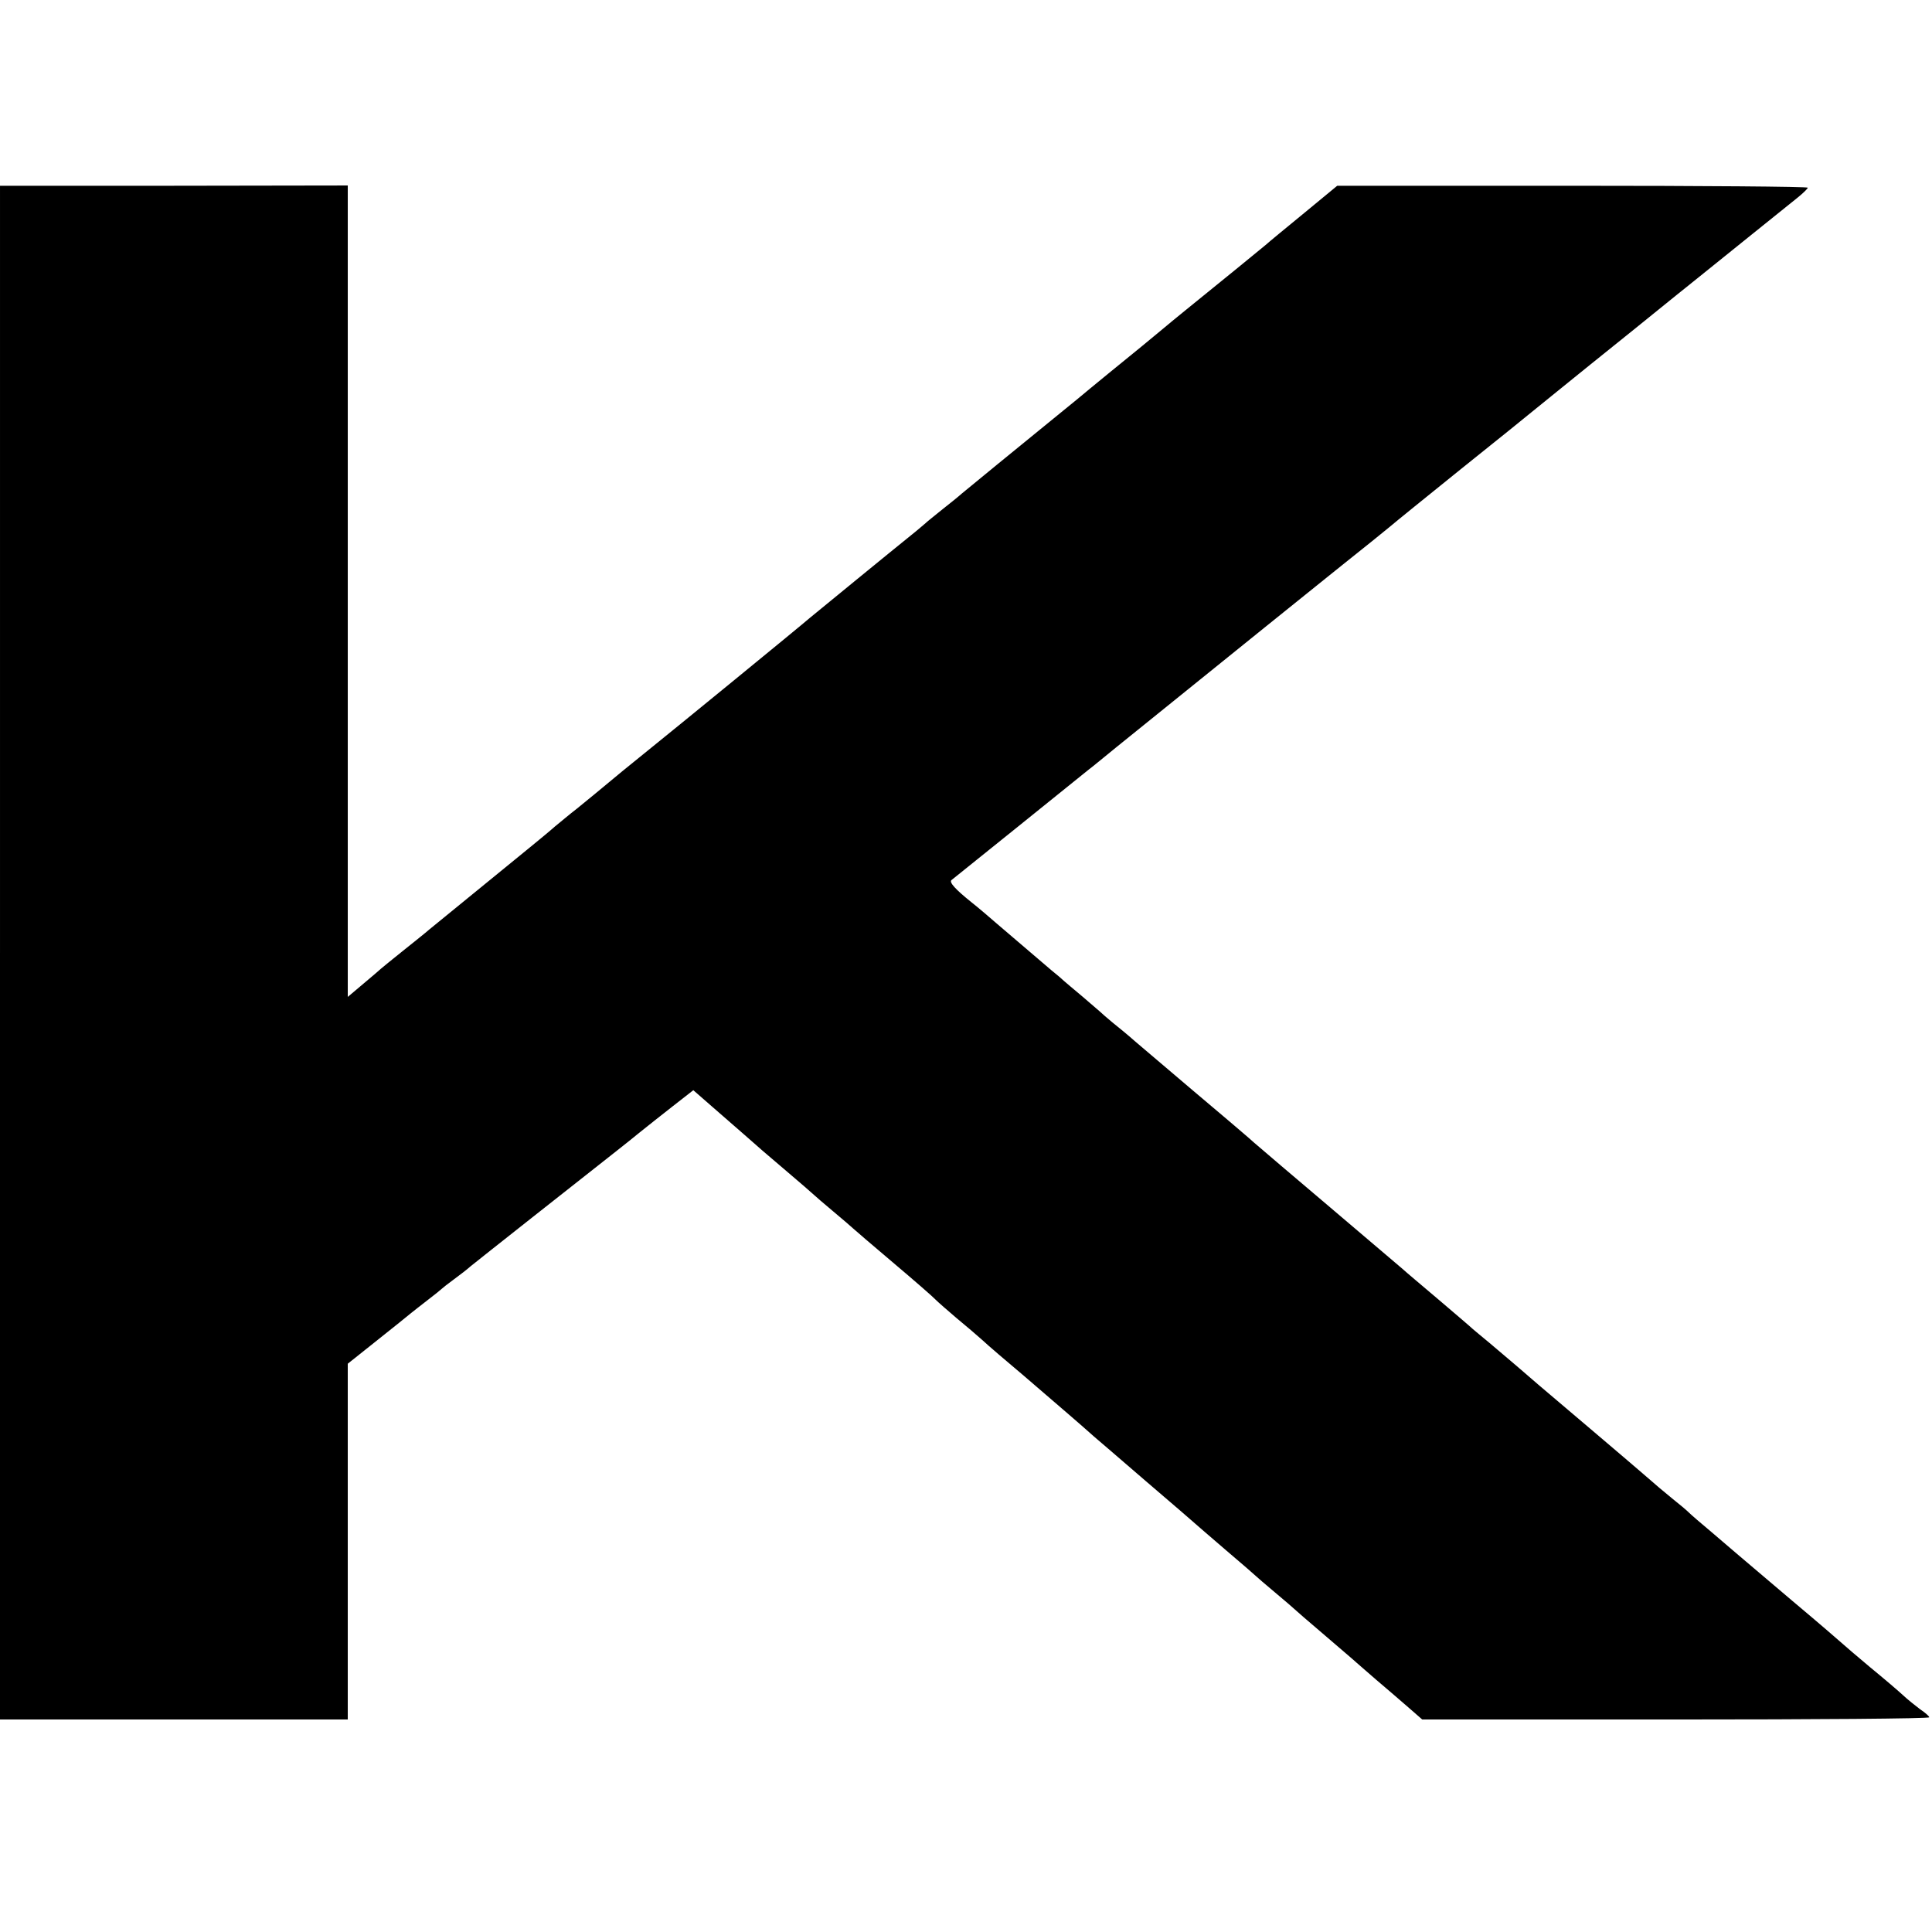 <?xml version="1.0" standalone="no"?>
<!DOCTYPE svg PUBLIC "-//W3C//DTD SVG 20010904//EN"
 "http://www.w3.org/TR/2001/REC-SVG-20010904/DTD/svg10.dtd">
<svg version="1.0" xmlns="http://www.w3.org/2000/svg"
 width="700pt" height="700pt" viewBox="0 0 700 700"
 preserveAspectRatio="xMidYMid meet">
<g transform="translate(0,700) scale(0.1,-0.1)"
fill="#000000" stroke="none">
<path d="M0 3548 l0 -2778 630 0 630 0 0 644 0 645 108 86 c59 47 114 91 122
98 8 6 35 28 60 47 25 19 47 37 50 40 3 3 23 19 45 35 22 16 49 37 60 47 18
15 412 326 510 403 21 17 64 50 94 75 31 25 89 71 130 103 l73 57 71 -62 c40
-35 85 -74 101 -88 16 -14 34 -30 40 -35 6 -6 58 -51 116 -100 58 -49 107 -92
110 -95 3 -3 34 -30 70 -60 36 -30 67 -57 70 -60 3 -3 68 -59 145 -124 77 -65
147 -126 155 -135 9 -9 42 -38 75 -66 33 -27 76 -64 95 -81 19 -18 87 -76 150
-129 100 -86 220 -189 254 -220 6 -5 90 -77 186 -160 96 -82 177 -152 180
-155 3 -3 52 -45 110 -95 58 -49 107 -92 110 -95 3 -3 34 -30 70 -60 36 -30
67 -57 70 -60 3 -3 52 -46 110 -95 58 -50 110 -94 116 -100 6 -5 37 -32 69
-60 32 -27 83 -71 113 -97 l55 -48 919 0 c505 0 918 3 918 8 0 4 -15 17 -33
29 -17 13 -45 35 -62 51 -16 15 -70 61 -120 102 -49 41 -92 78 -95 81 -3 3
-86 75 -185 158 -99 84 -191 162 -205 174 -14 12 -55 47 -90 77 -36 30 -72 61
-81 70 -8 8 -34 30 -57 48 -39 32 -57 47 -112 95 -14 12 -99 85 -190 162 -203
172 -204 173 -265 226 -28 24 -73 62 -99 84 -27 22 -54 45 -60 50 -6 6 -60 52
-121 104 -60 51 -121 102 -135 115 -14 12 -131 111 -260 221 -129 109 -253
215 -275 234 -22 20 -65 56 -94 81 -48 40 -190 161 -336 285 -27 24 -66 56
-85 71 -19 16 -40 34 -46 40 -6 5 -35 30 -64 55 -29 24 -58 49 -64 54 -6 6
-27 24 -47 40 -61 52 -151 129 -199 170 -25 22 -65 56 -89 75 -60 48 -82 73
-74 81 7 5 467 376 498 401 6 4 51 41 100 81 252 204 871 703 921 742 21 17
52 42 69 56 16 14 136 111 265 215 129 103 240 193 247 199 6 5 49 40 95 77
45 37 171 138 279 225 107 87 213 172 233 188 21 17 102 82 180 145 78 63 159
128 179 144 20 16 37 33 37 36 0 4 -384 7 -852 7 l-853 0 -120 -99 c-66 -54
-129 -106 -140 -116 -18 -15 -167 -137 -291 -237 -27 -22 -65 -53 -85 -70 -19
-16 -53 -44 -75 -62 -58 -47 -183 -149 -233 -191 -25 -20 -83 -68 -130 -106
-84 -68 -246 -201 -286 -234 -11 -10 -42 -35 -70 -57 -27 -22 -55 -44 -61 -50
-6 -5 -30 -26 -54 -45 -66 -53 -342 -279 -365 -298 -38 -33 -509 -418 -574
-470 -36 -29 -84 -68 -106 -86 -83 -69 -123 -102 -165 -136 -25 -19 -60 -49
-80 -65 -19 -17 -57 -48 -85 -71 -138 -112 -352 -288 -370 -302 -11 -10 -54
-44 -95 -77 -41 -33 -77 -62 -80 -65 -3 -3 -31 -27 -62 -53 l-58 -49 0 1470 0
1470 -630 -1 -630 0 0 -2779z"/>
</g>
</svg>
